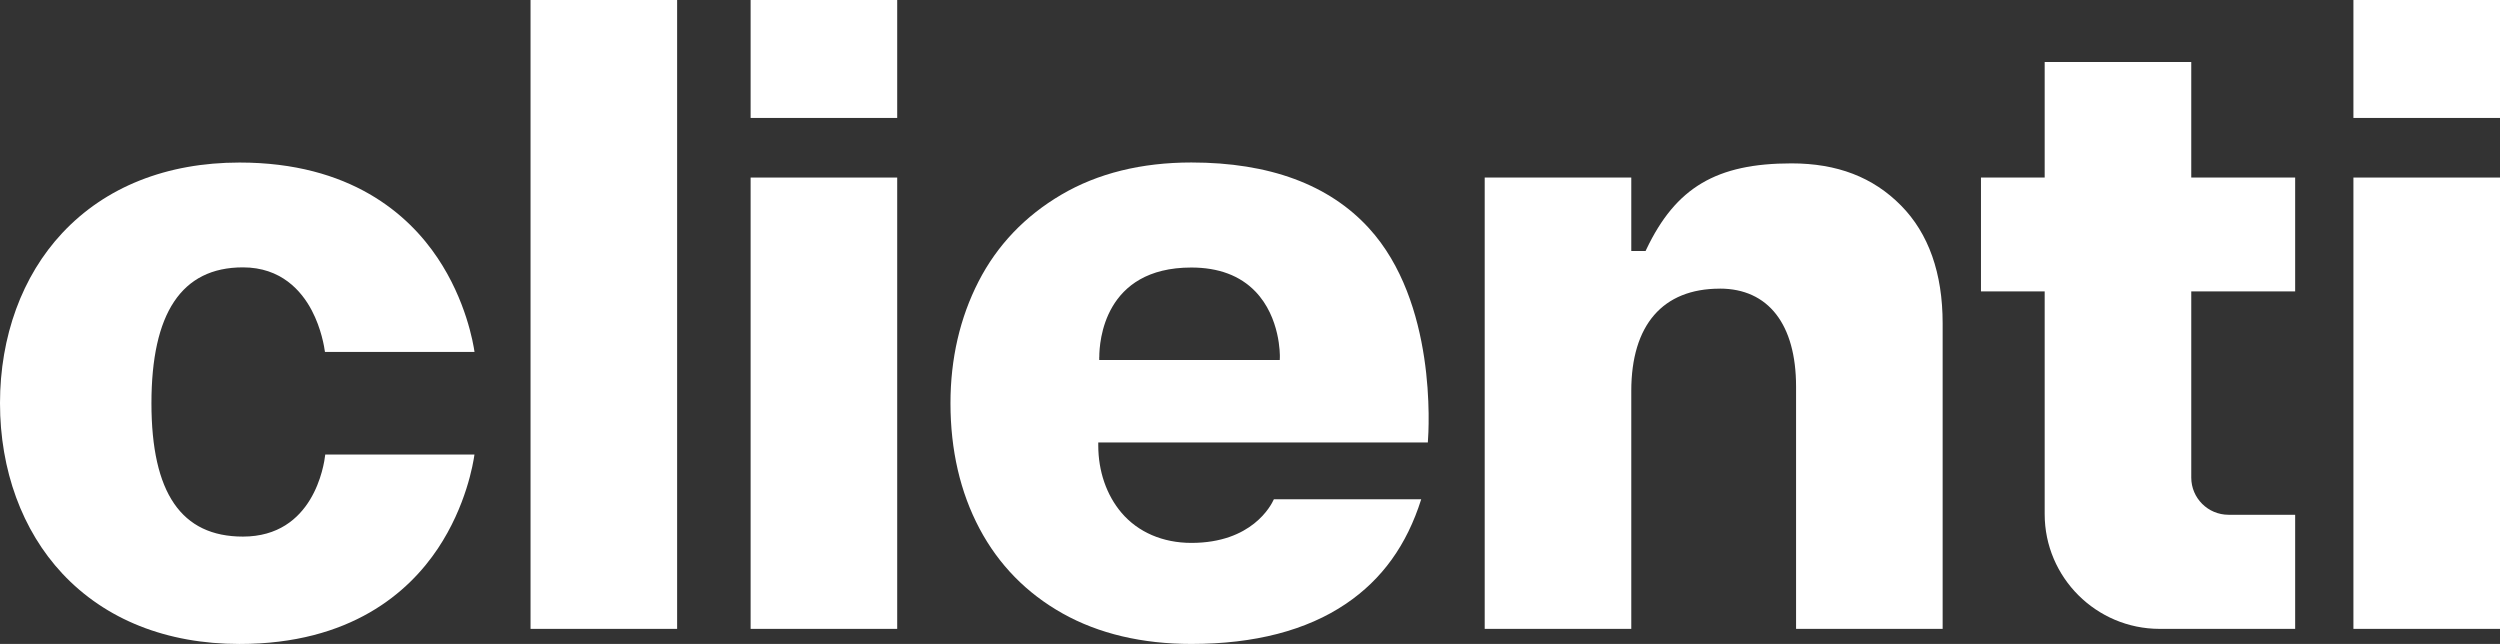 <?xml version="1.0" encoding="UTF-8"?>
<svg id="Layer_1" data-name="Layer 1" xmlns="http://www.w3.org/2000/svg" viewBox="0 0 781.32 201.25">
  <rect x="0" y="0" width="781.32" height="201.25" fill="#333333" stroke="none"/>
  <defs>
    <style>
      .cls-1 {
        fill: #fff;
      }
    </style>
  </defs>
  <rect class="cls-1" x="165.81" width="45.81" height="196.54"/>
  <rect class="cls-1" x="234.59" width="45.81" height="36.86"/>
  <rect class="cls-1" x="234.59" y="55.49" width="45.81" height="141.05"/>
  <path class="cls-1" d="M537.5,90.2c15.14,0,23.82,11.16,23.82,30.62v75.72h45.81v-95.48c0-15.7-4.38-28.09-13.01-36.83-8.75-8.87-19.95-13.17-34.23-13.17-23.44,0-36.15,7.53-45.35,26.85l-.25.53h-4.47v-22.95h-45.81v141.05h45.81v-74.35c0-20.62,9.83-31.98,27.68-31.98Z"/>
  <rect class="cls-1" x="735.51" width="45.81" height="36.86"/>
  <rect class="cls-1" x="735.51" y="55.49" width="45.81" height="141.05"/>
  <path class="cls-1" d="M19.47,179.24c13.47,14.41,32.63,22.02,55.4,22.02,34.78,0,52.9-16.22,61.97-29.82,8.84-13.25,11.07-26.67,11.44-29.38h-46.63c-.37,3.36-3.69,25.64-25.73,25.64-19.24,0-28.59-13.63-28.59-41.68s9.35-42.46,28.59-42.46c11.93,0,18.29,7.32,21.52,13.46,2.99,5.68,3.91,11.43,4.12,12.98h46.74c-.39-2.72-2.67-16.14-11.54-29.38-9.11-13.61-27.24-29.82-61.89-29.82-22.77,0-41.93,7.61-55.4,22.02C6.92,86.22,0,105.12,0,126.02s6.92,39.79,19.47,53.22Z"/>
  <path class="cls-1" d="M674.96,196.54h42.34v-35.66h-20.83c-6.42,0-11.64-5.21-11.64-11.62v-58.18h32.47v-35.59h-32.47V19.37h-45.81v36.12h-19.91v35.59h19.91v69.6c0,19.77,16.12,35.86,35.94,35.86Z"/>
  <path class="cls-1" d="M446.24,138.28c.35-4.43,2.75-43.85-18.43-66.99-12.45-13.61-31.12-20.51-55.47-20.51-15.6,0-29.27,3.38-40.63,10.06-11.36,6.67-20.07,15.8-25.88,27.12-5.82,11.34-8.78,24.15-8.78,38.05,0,14.65,3.05,27.82,9.06,39.16,6,11.32,14.75,20.26,26.02,26.57,11.27,6.31,24.8,9.51,40.21,9.51,19.74,0,35.99-4.22,48.29-12.54,11.31-7.65,19.01-18.34,23.54-32.67h-46.05c-.9,2.01-6.9,13.63-25.78,13.63-8.92,0-16.67-3.34-21.83-9.41-4.69-5.52-7.27-12.99-7.27-21.04v-.94h103ZM343.56,111.57c0-4.67,1.39-27.96,28.77-27.96,8.49,0,15.22,2.52,20,7.48,7.86,8.15,7.68,20.01,7.66,20.51l-.03.92h-56.42v-.94Z"/>
</svg>